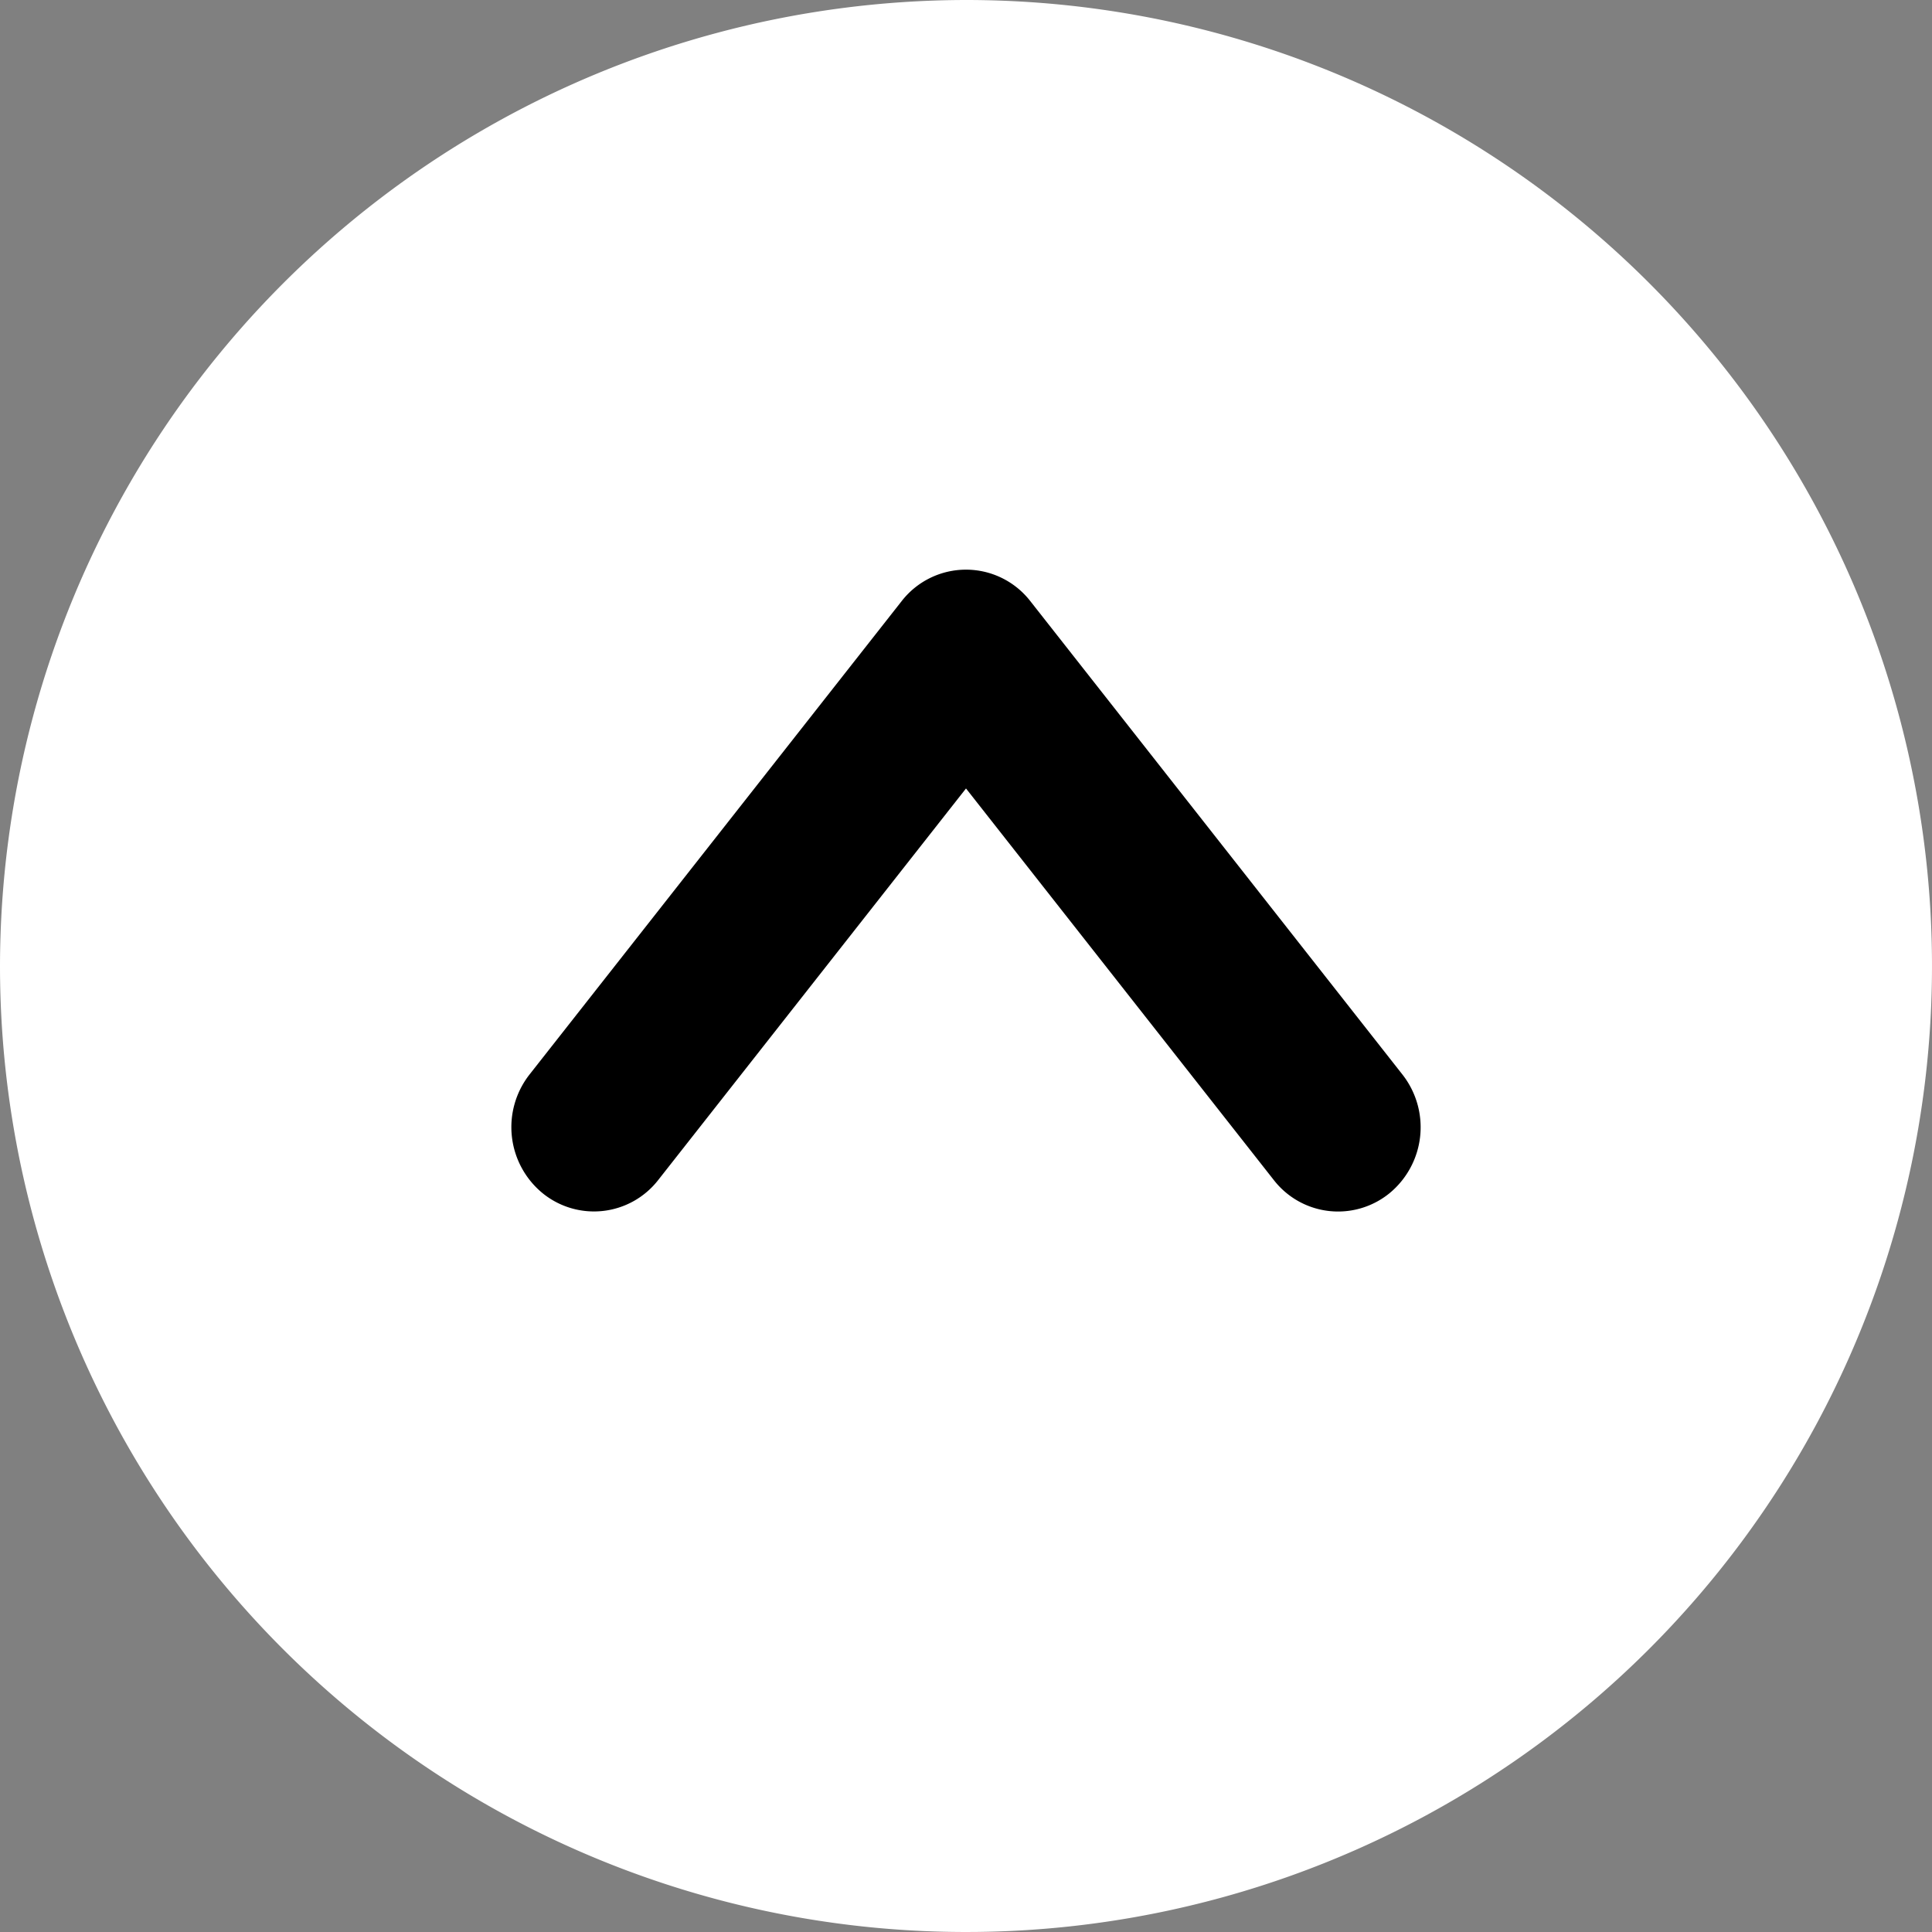 <svg xmlns="http://www.w3.org/2000/svg" width="56" height="56" viewBox="0 0 56 56">
  <rect x="0" y="0" width="56" height="56" fill="#808080" stroke="none"/>
  <g id="totop" transform="translate(56 56) rotate(-180)">
    <path id="パス_453" data-name="パス 453" d="M28,0A28,28,0,1,0,56,28,28.032,28.032,0,0,0,28,0" transform="translate(56 0) rotate(90)" fill="#fff"/>
    <path id="パス_454" data-name="パス 454" d="M17.692,11.313,3.97.526A2.476,2.476,0,0,0,.537.9,2.359,2.359,0,0,0,.914,4.258l11.349,8.921L.914,22.1a2.359,2.359,0,0,0-.377,3.362,2.477,2.477,0,0,0,3.432.369L17.692,15.044a2.362,2.362,0,0,0,0-3.731" transform="translate(41.179 20.883) rotate(90)"/>
  </g>
</svg>
